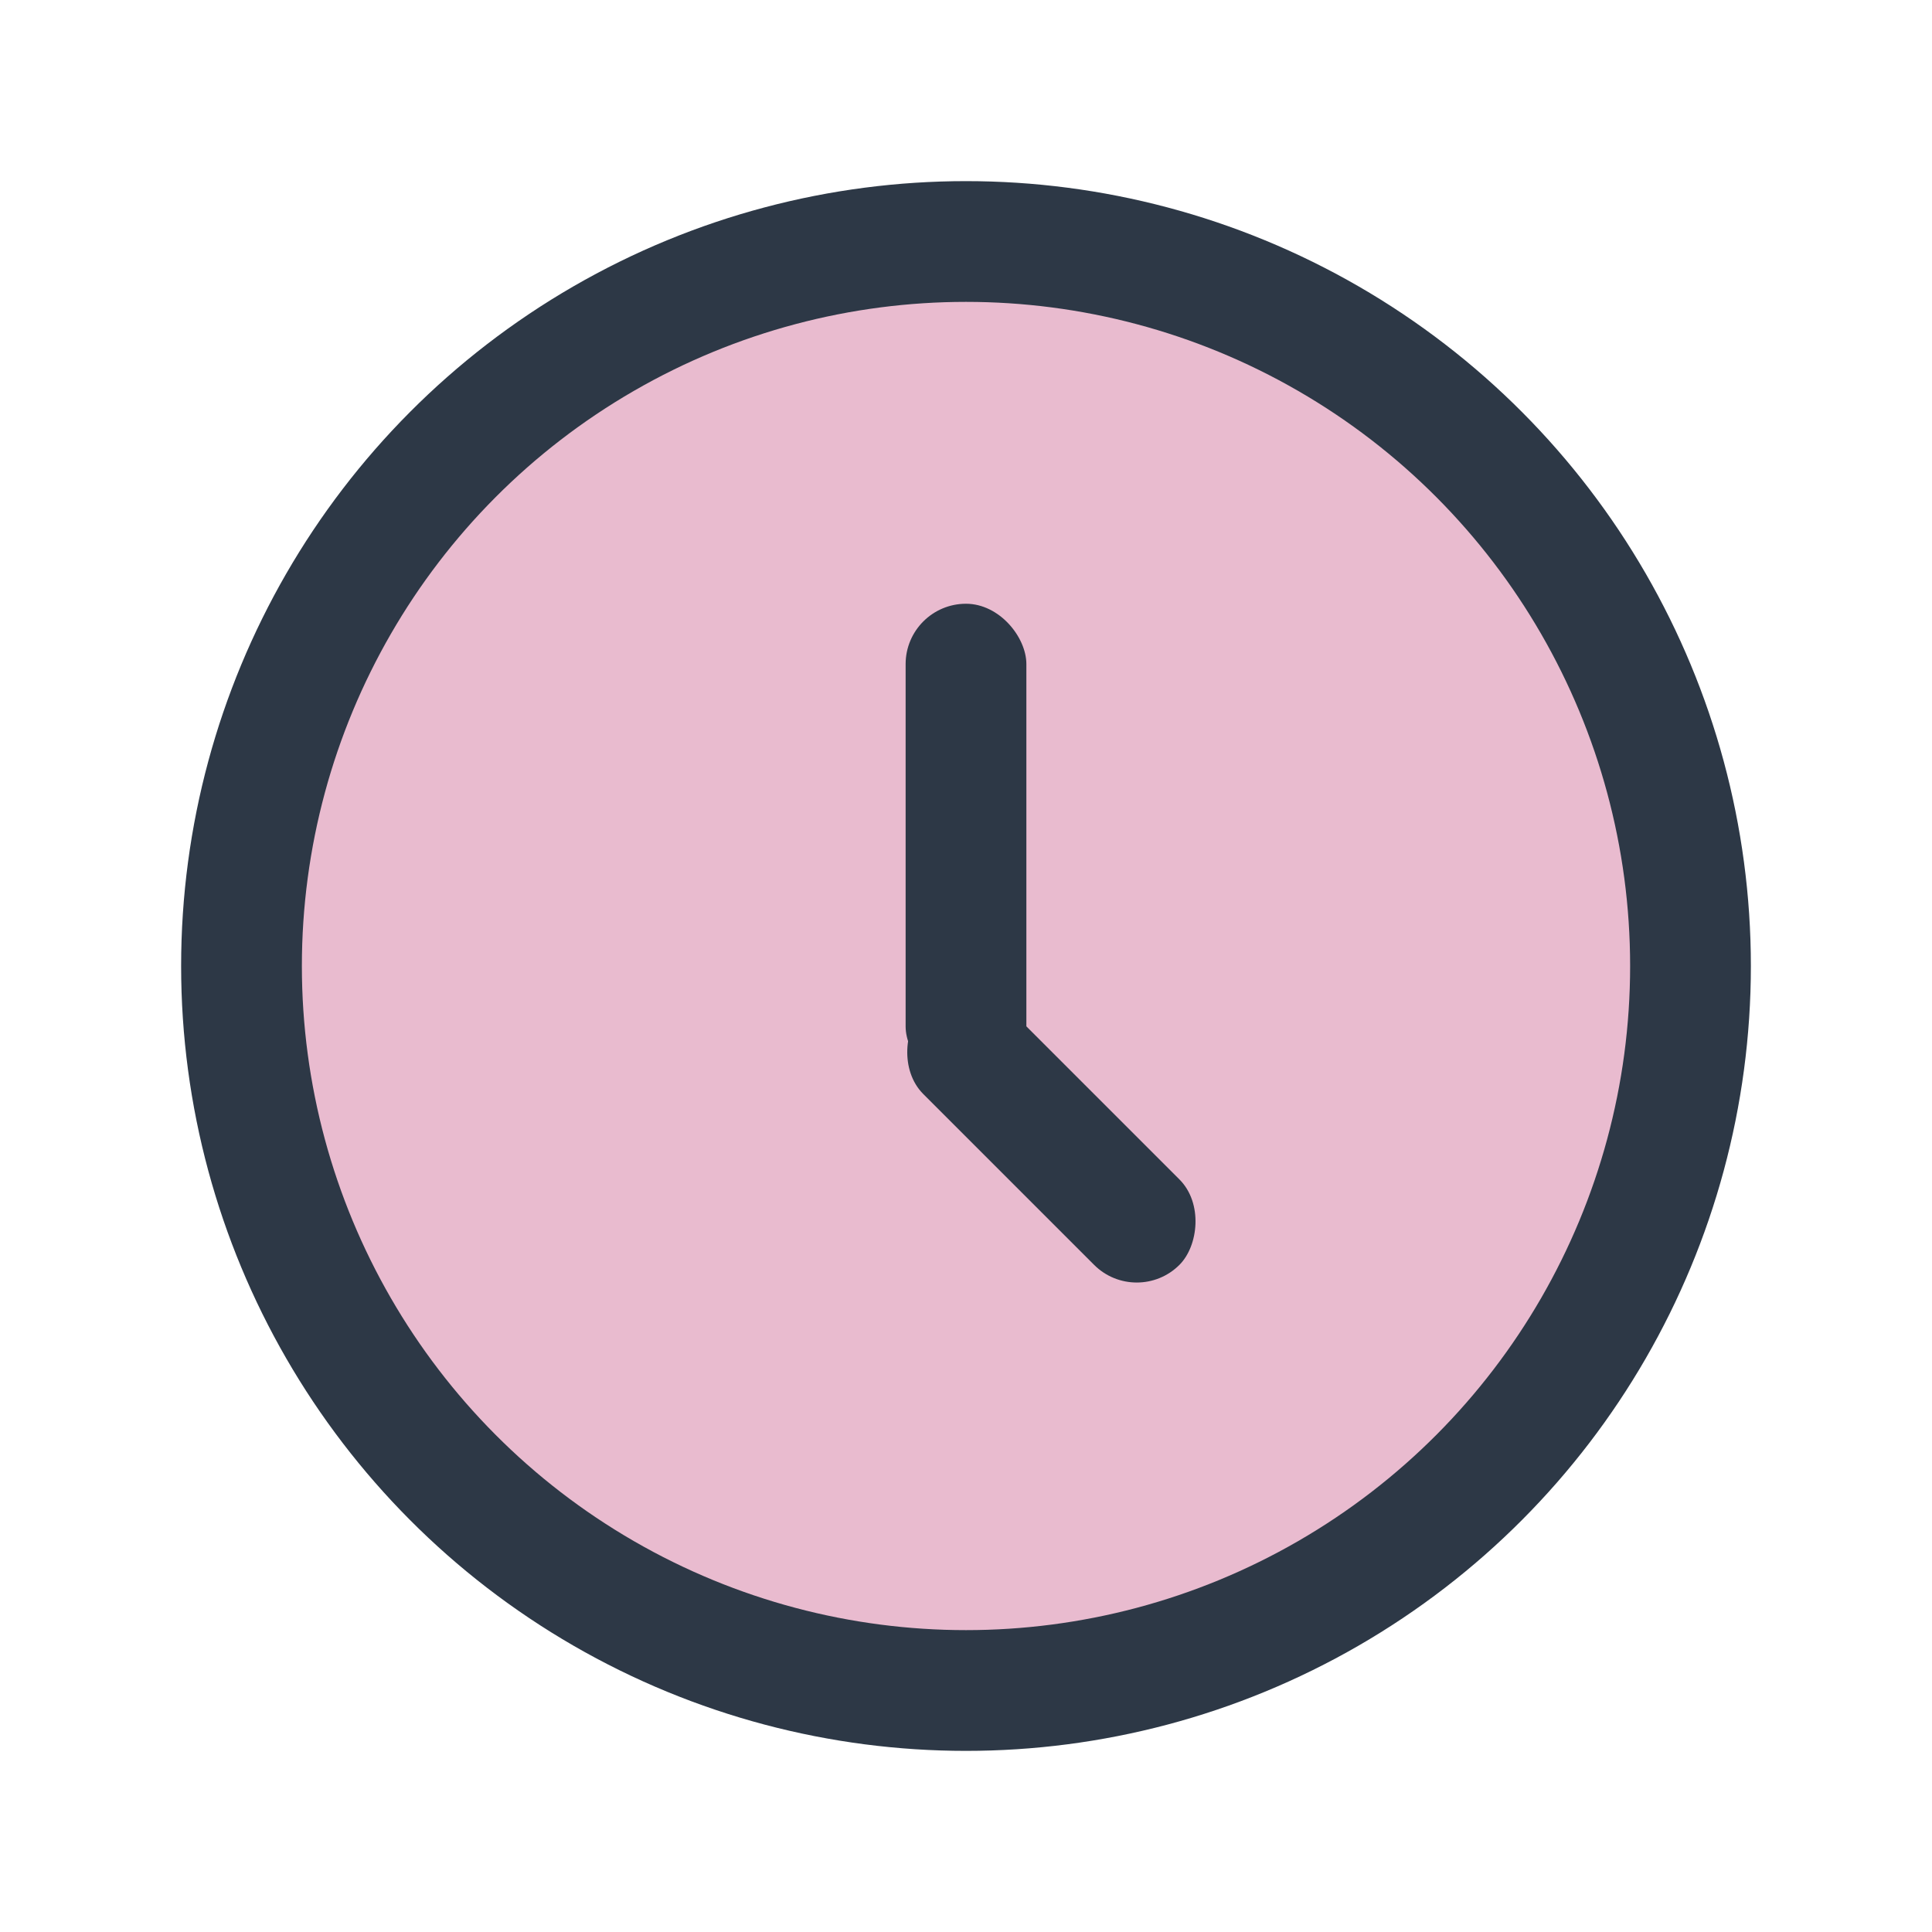 <?xml version="1.0" encoding="UTF-8"?>
<svg xmlns="http://www.w3.org/2000/svg" width="32" height="32" viewBox="0 0 32 32"><circle fill="#E9BBCF" stroke="#2D3846" stroke-width="2" cx="16" cy="16" r="12"/><rect x="15" y="10" width="2" height="8" rx="1" fill="#2D3846"/><rect x="16" y="16" width="6" height="2" rx="1" fill="#2D3846" transform="rotate(45 16 16)"/></svg>